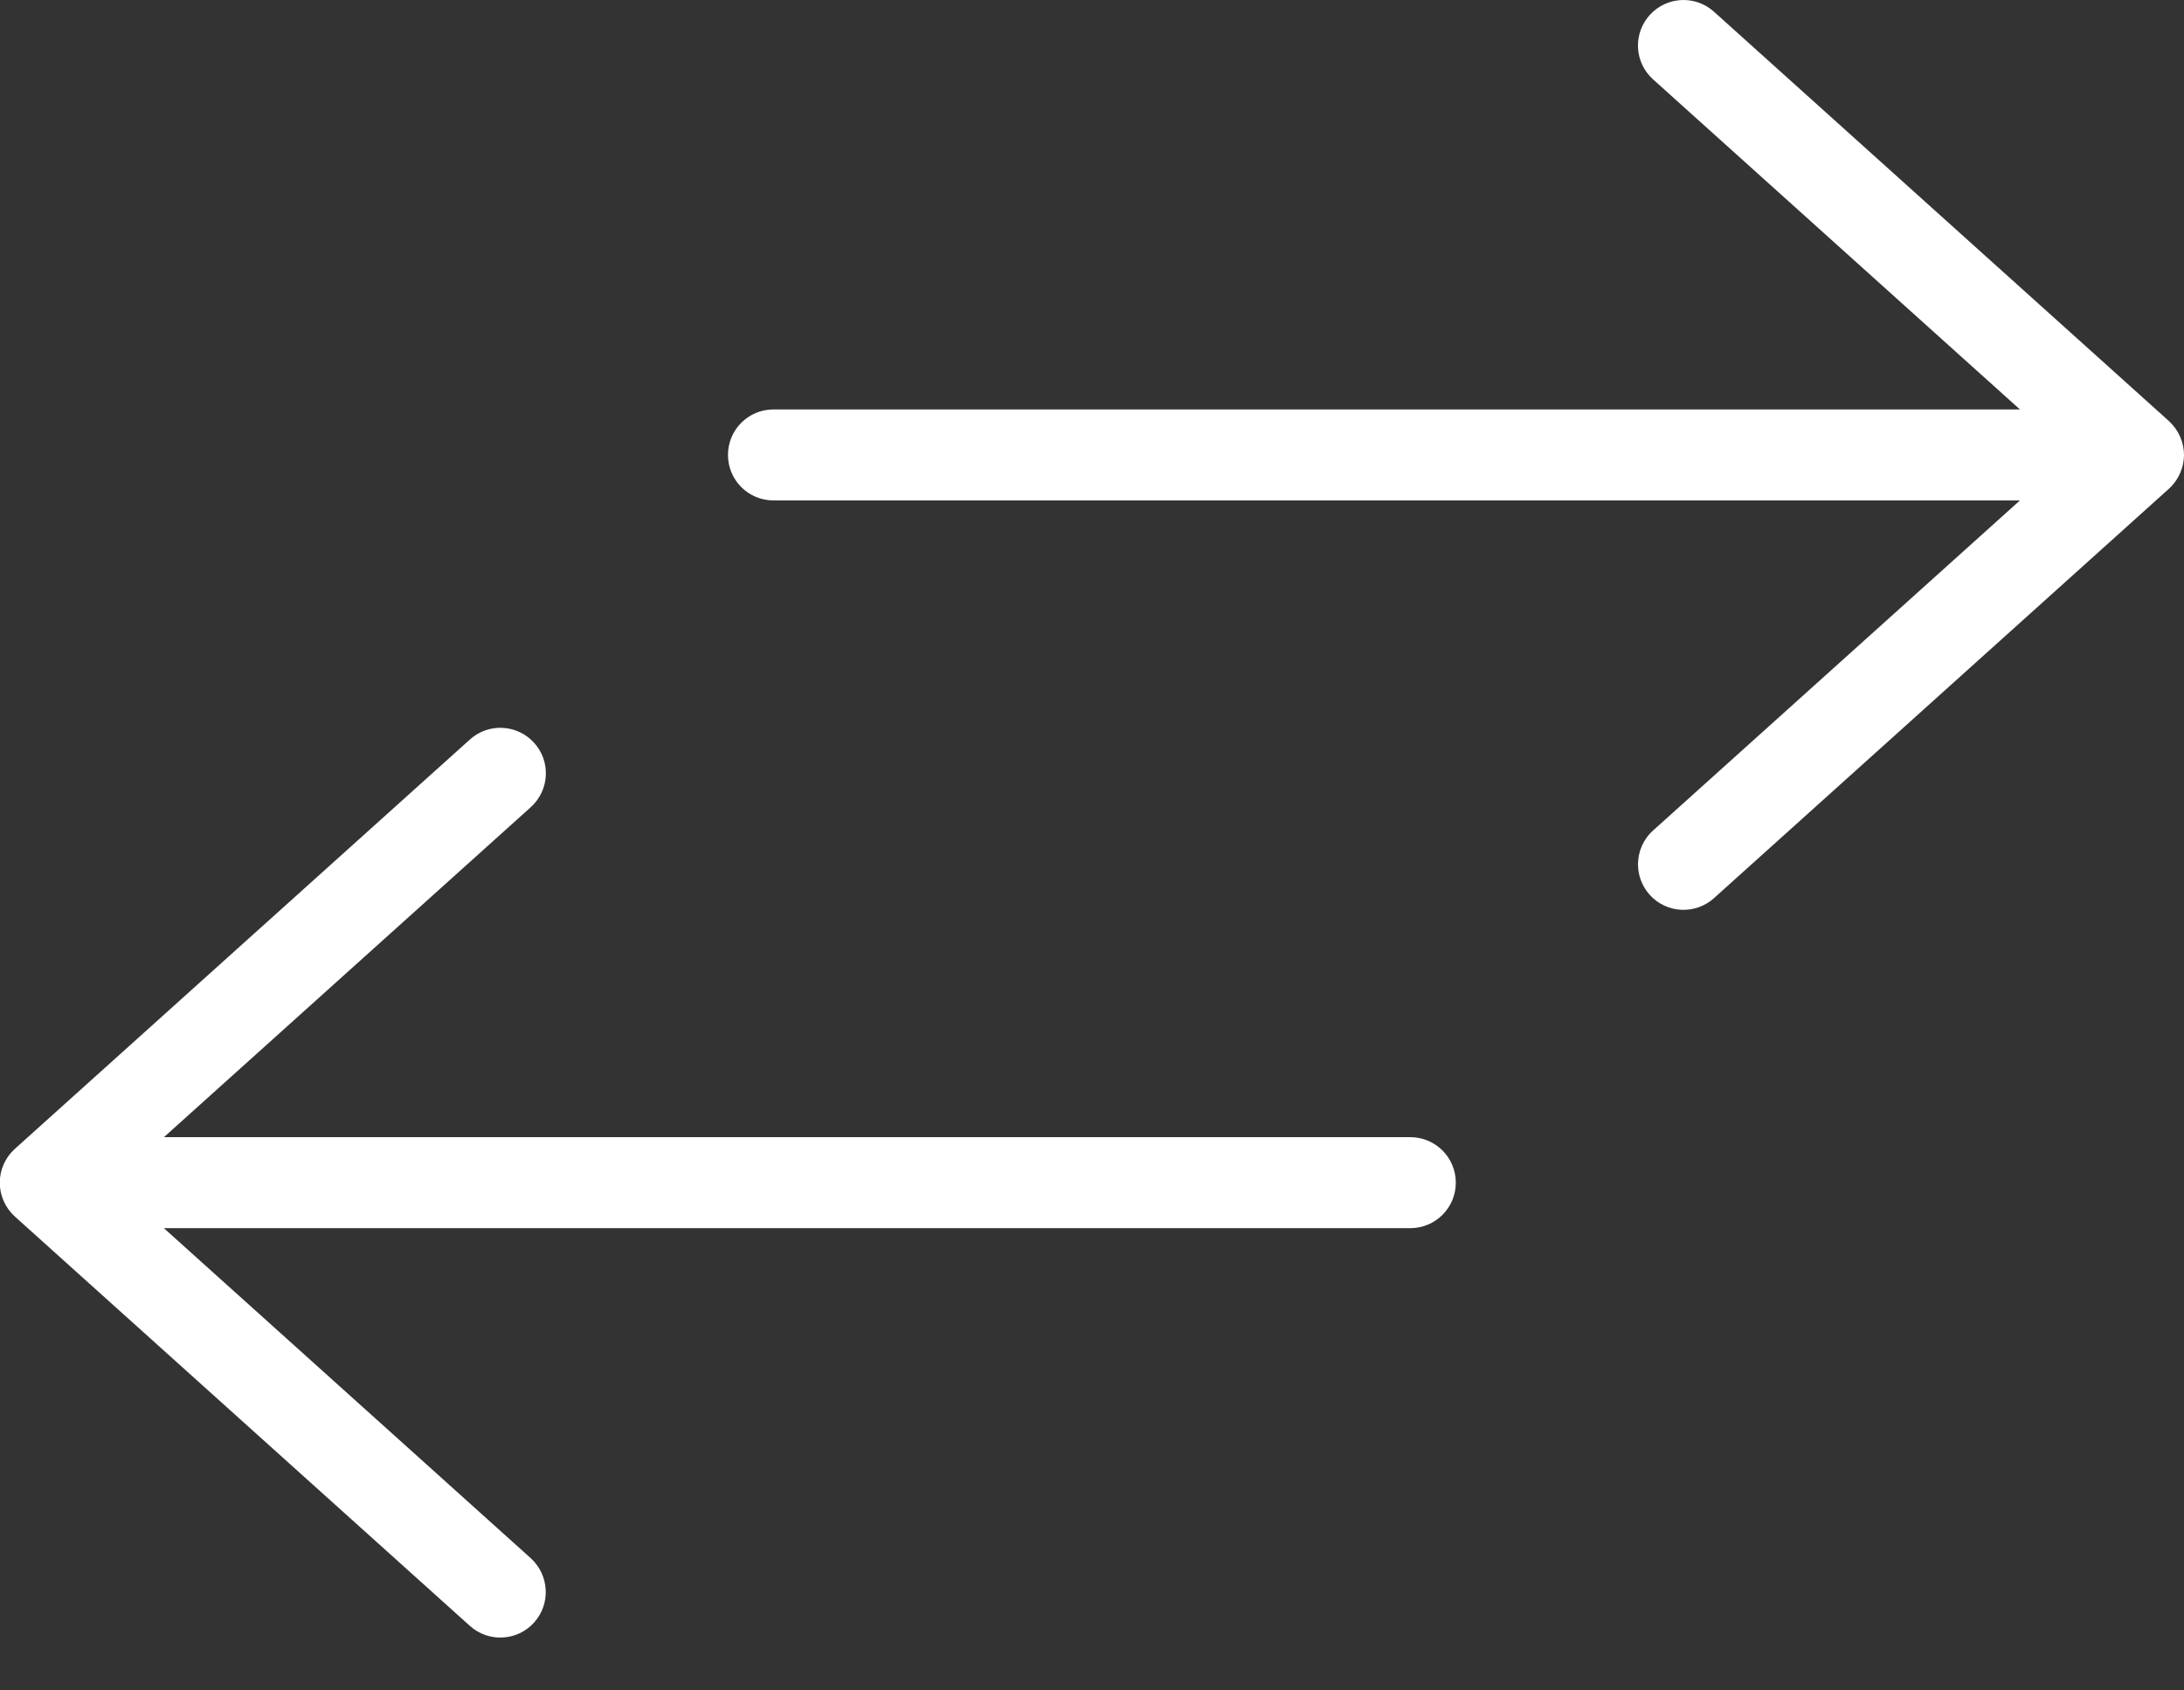 <svg width="31" height="24" viewBox="0 0 31 24" fill="none" xmlns="http://www.w3.org/2000/svg">
<rect x="0" y="0" width="31" height="24" fill="#333333" stroke="none"/>
<path d="M7.581 23.036C7.819 22.771 7.798 22.365 7.534 22.123L2.326 17.437L20.018 17.437C20.375 17.437 20.664 17.148 20.664 16.791C20.664 16.434 20.375 16.145 20.018 16.145L2.327 16.145L7.534 11.46C7.8 11.219 7.821 10.811 7.582 10.547C7.343 10.282 6.934 10.26 6.67 10.499L0.211 16.311C0.075 16.434 -0.003 16.608 -0.003 16.791C-0.003 16.974 0.075 17.148 0.211 17.272L6.67 23.084C6.934 23.322 7.343 23.301 7.581 23.036Z" fill="white"/>
<path d="M23.25 12.271C23.25 12.425 23.305 12.58 23.416 12.704C23.654 12.969 24.063 12.99 24.328 12.752L30.786 6.939C30.922 6.816 31 6.637 31 6.459C31 6.28 30.922 6.102 30.786 5.978L24.328 0.166C24.063 -0.073 23.654 -0.051 23.416 0.214C23.177 0.48 23.197 0.886 23.464 1.127L28.671 5.813L10.979 5.813C10.622 5.813 10.333 6.102 10.333 6.459C10.333 6.816 10.622 7.105 10.979 7.105L28.671 7.105L23.464 11.791C23.322 11.919 23.25 12.095 23.25 12.271Z" fill="white"/>
</svg>
